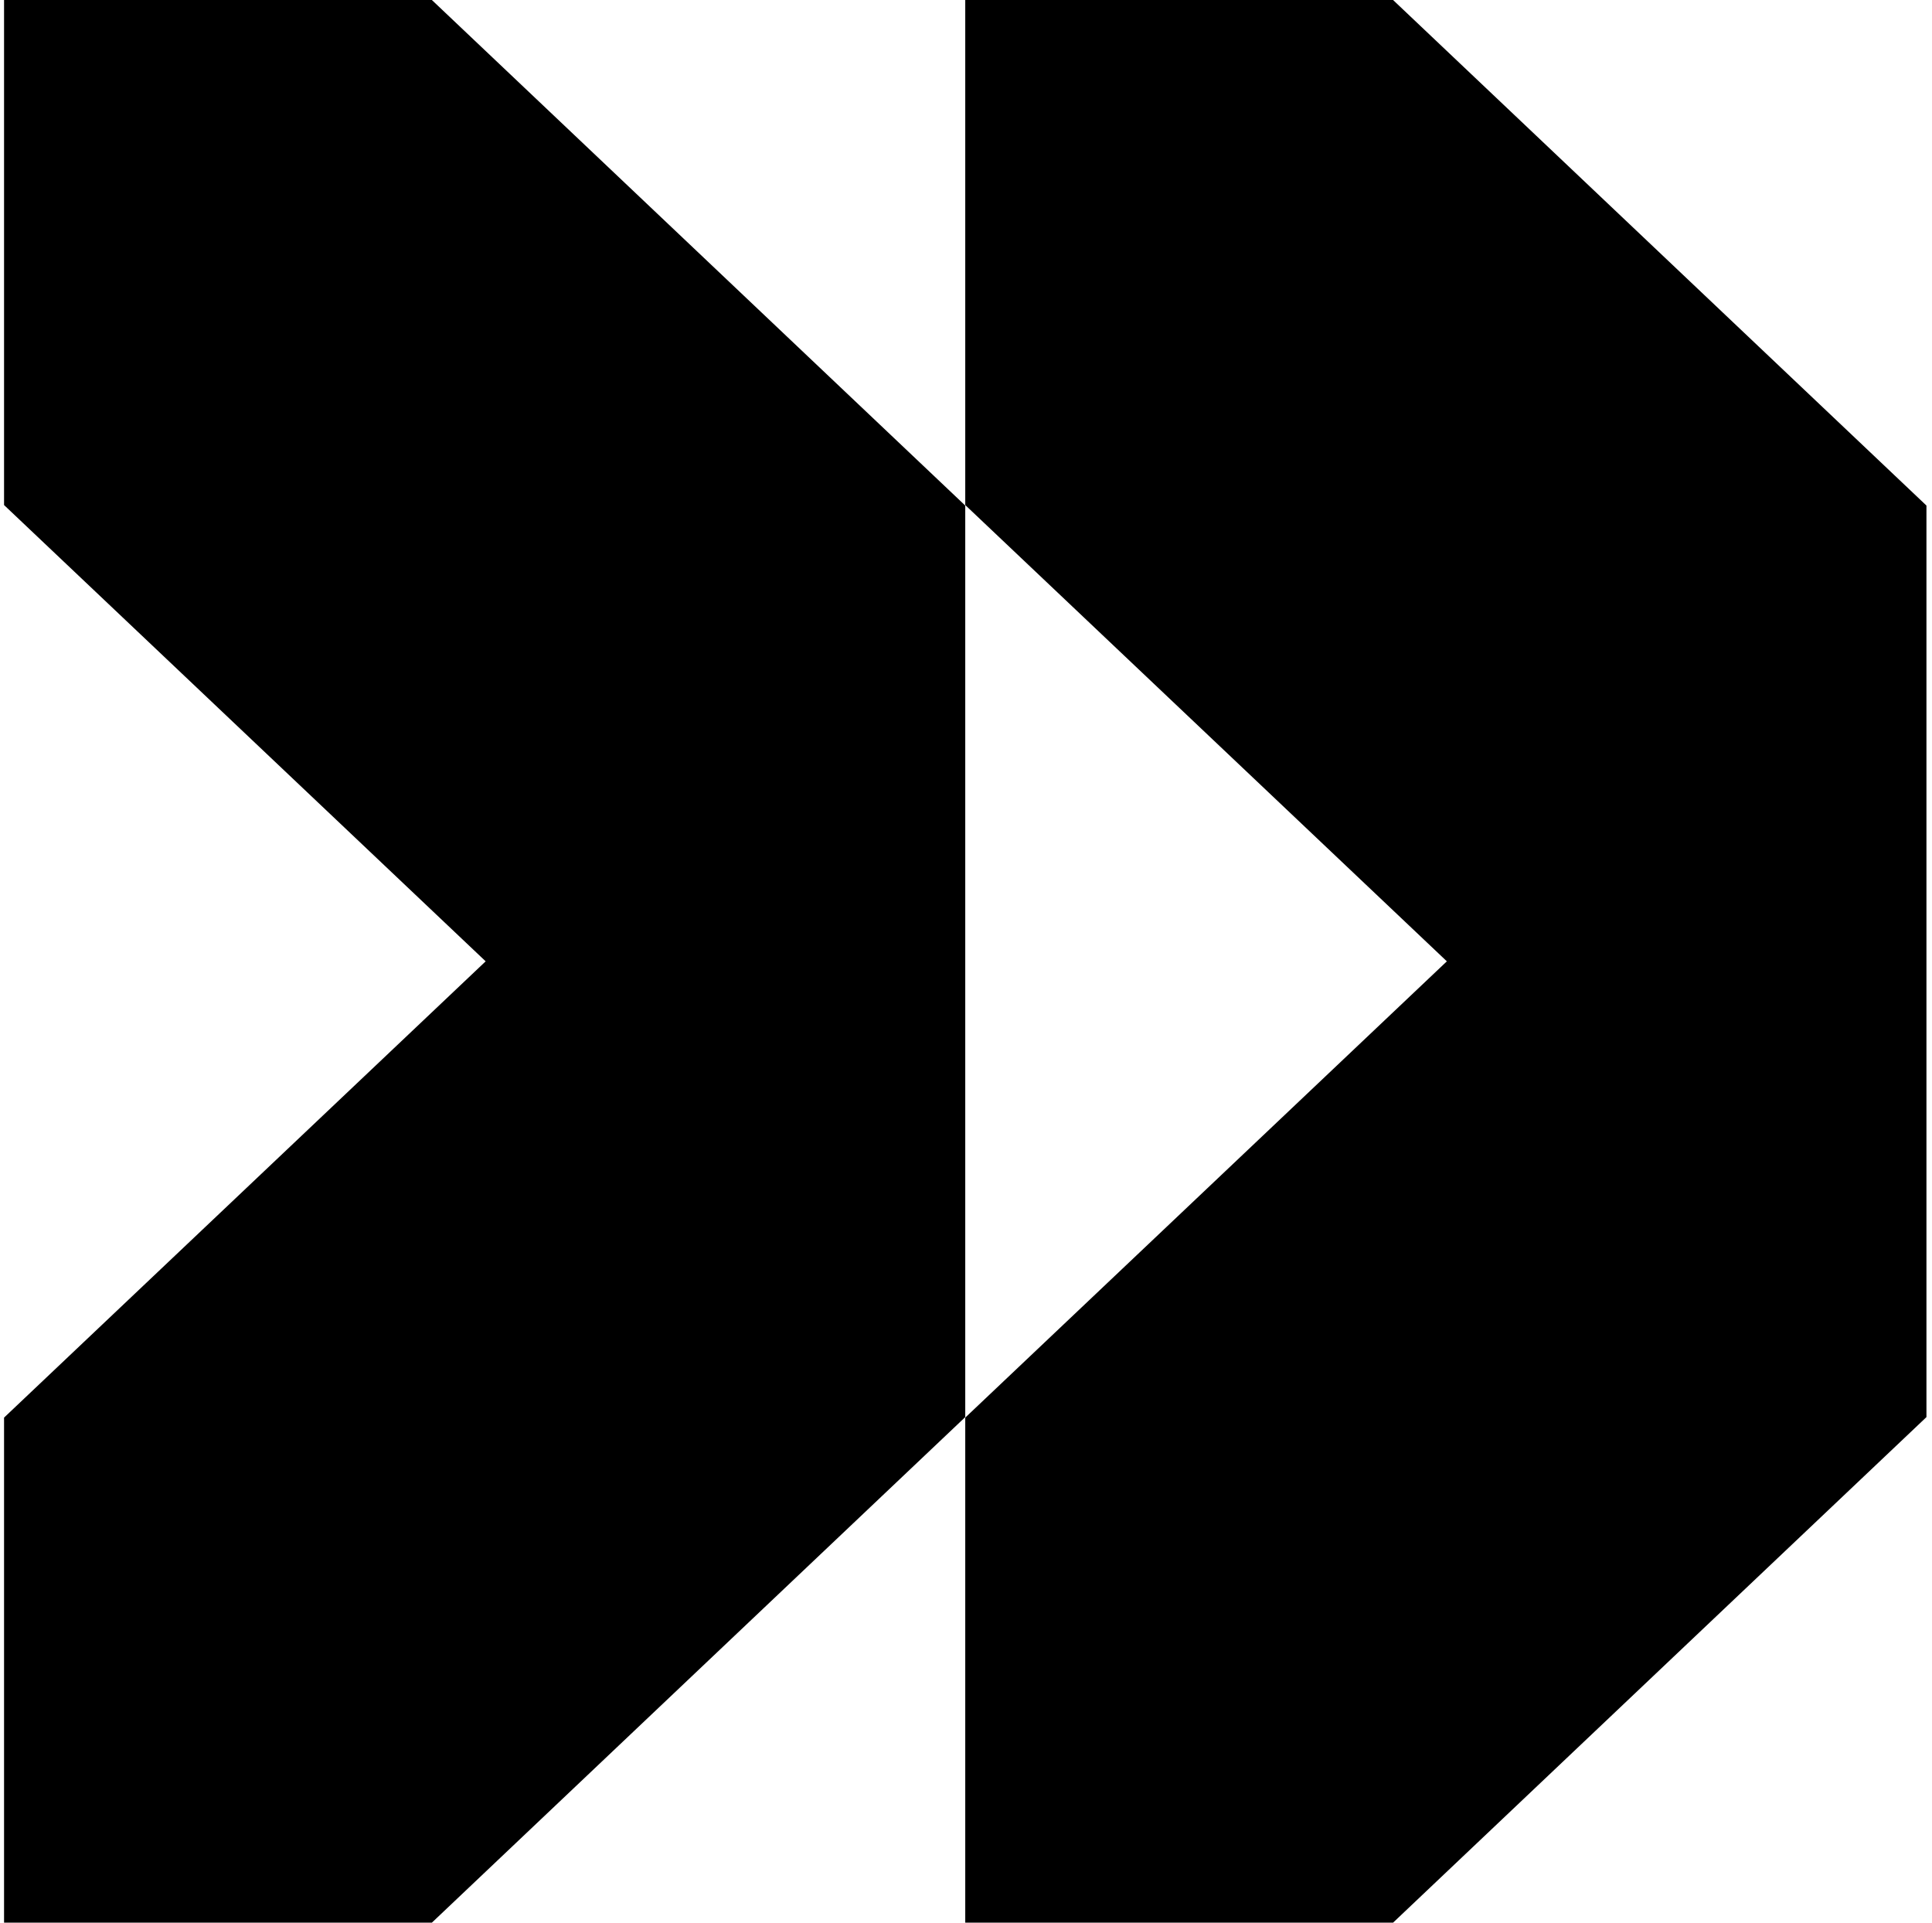 <svg width="201" height="200" viewBox="0 0 201 200" fill="none" xmlns="http://www.w3.org/2000/svg">
<g id="14">
<path id="Vector" d="M100.422 52.589L44.93 0H0.422V52.537L50.527 100L0.422 147.463V200H44.93L100.422 147.411V52.589Z" fill="black"/>
<path id="Vector_2" d="M144.93 0H100.422V52.537L150.527 100L100.422 147.463V200H144.93L200.422 147.411V52.589L144.93 0Z" fill="black"/>
</g>
</svg>
